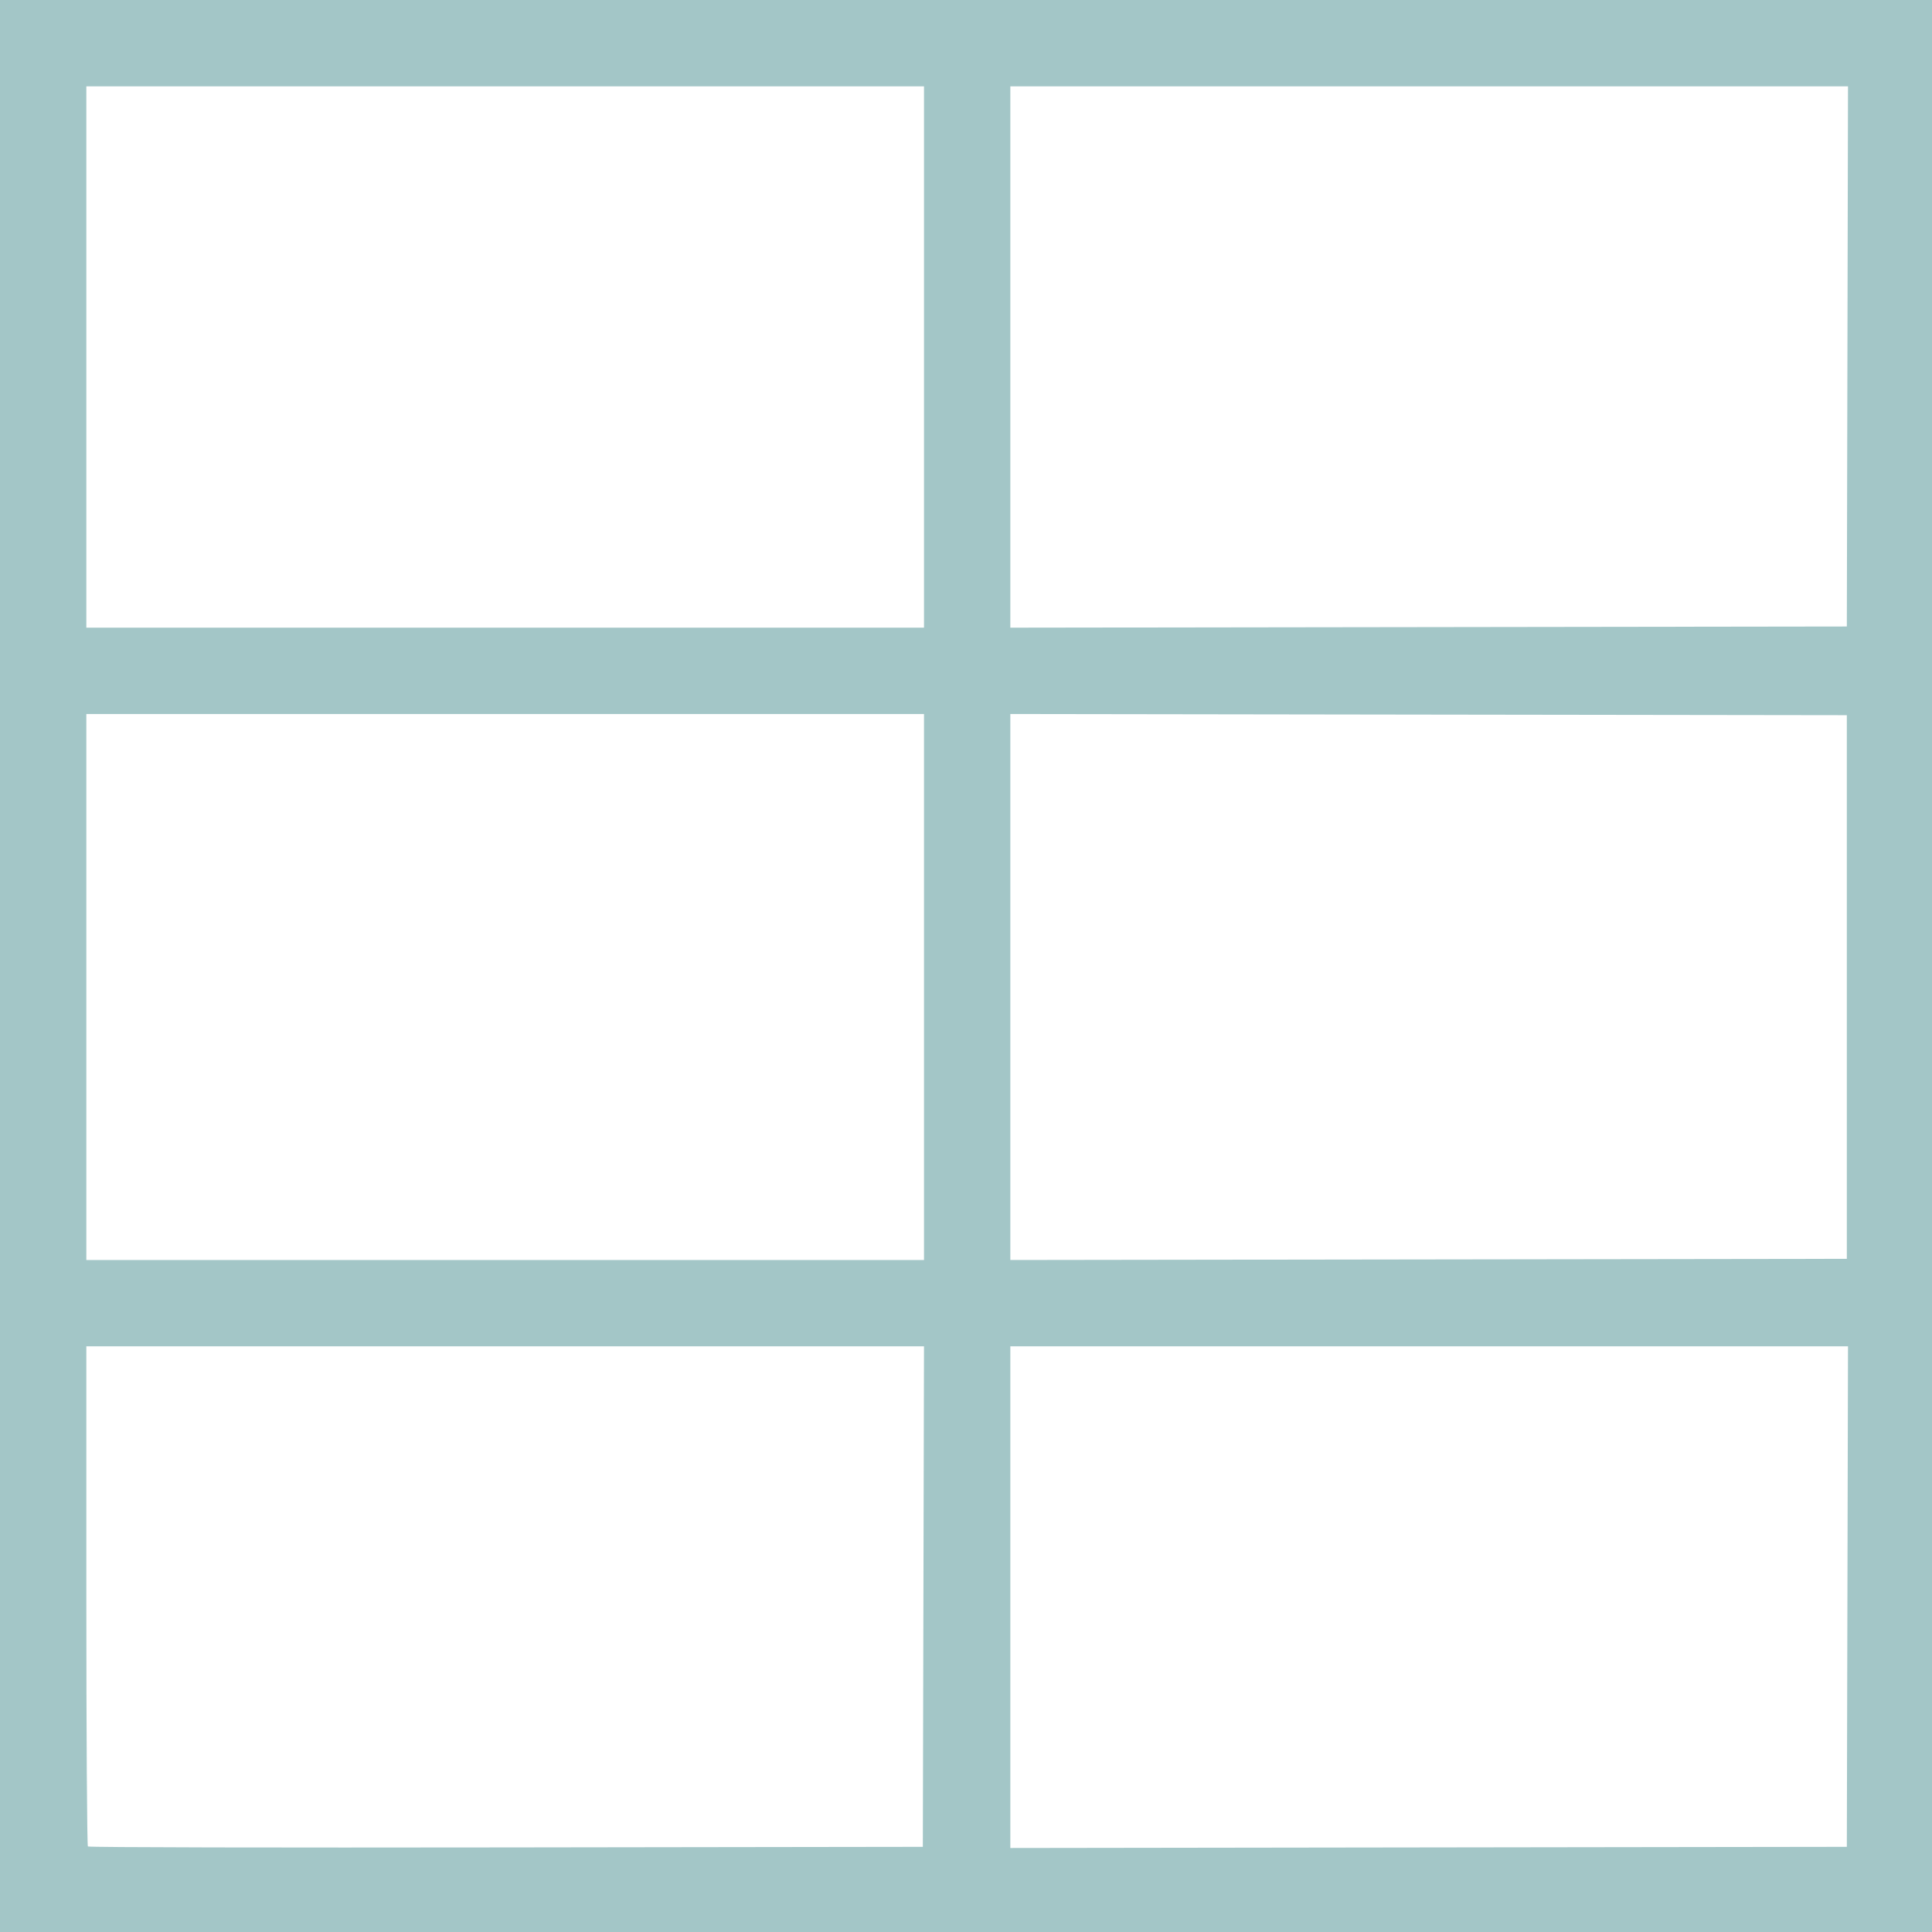 <svg viewBox="0 0 828 828" xmlns="http://www.w3.org/2000/svg" data-name="Layer 1" id="Layer_1">
  <defs>
    <style>
      .cls-1 {
        fill: #a3c6c7;
      }
    </style>
  </defs>
  <path d="M395.75,684.25l-.25,107.25-178.58.25c-98.22.14-178.88,0-179.25-.41s-.67-48.75-.67-107.51v-106.83h359l-.25,107.25ZM791.75,684.25l-.25,107.25-179.25.25-179.25.25v-215h359l-.25,107.25ZM396,423v117H37v-234h359v117ZM791.5,423v116.5l-179.25.25-179.25.25v-234l179.25.26,179.25.25v116.49ZM396,153v116H37V37h359v116ZM791.75,152.75l-.25,115.75-179.25.25-179.25.25V37h359l-.25,115.75ZM0,414v414h828V0H0v414Z" class="cls-1"></path>
</svg>